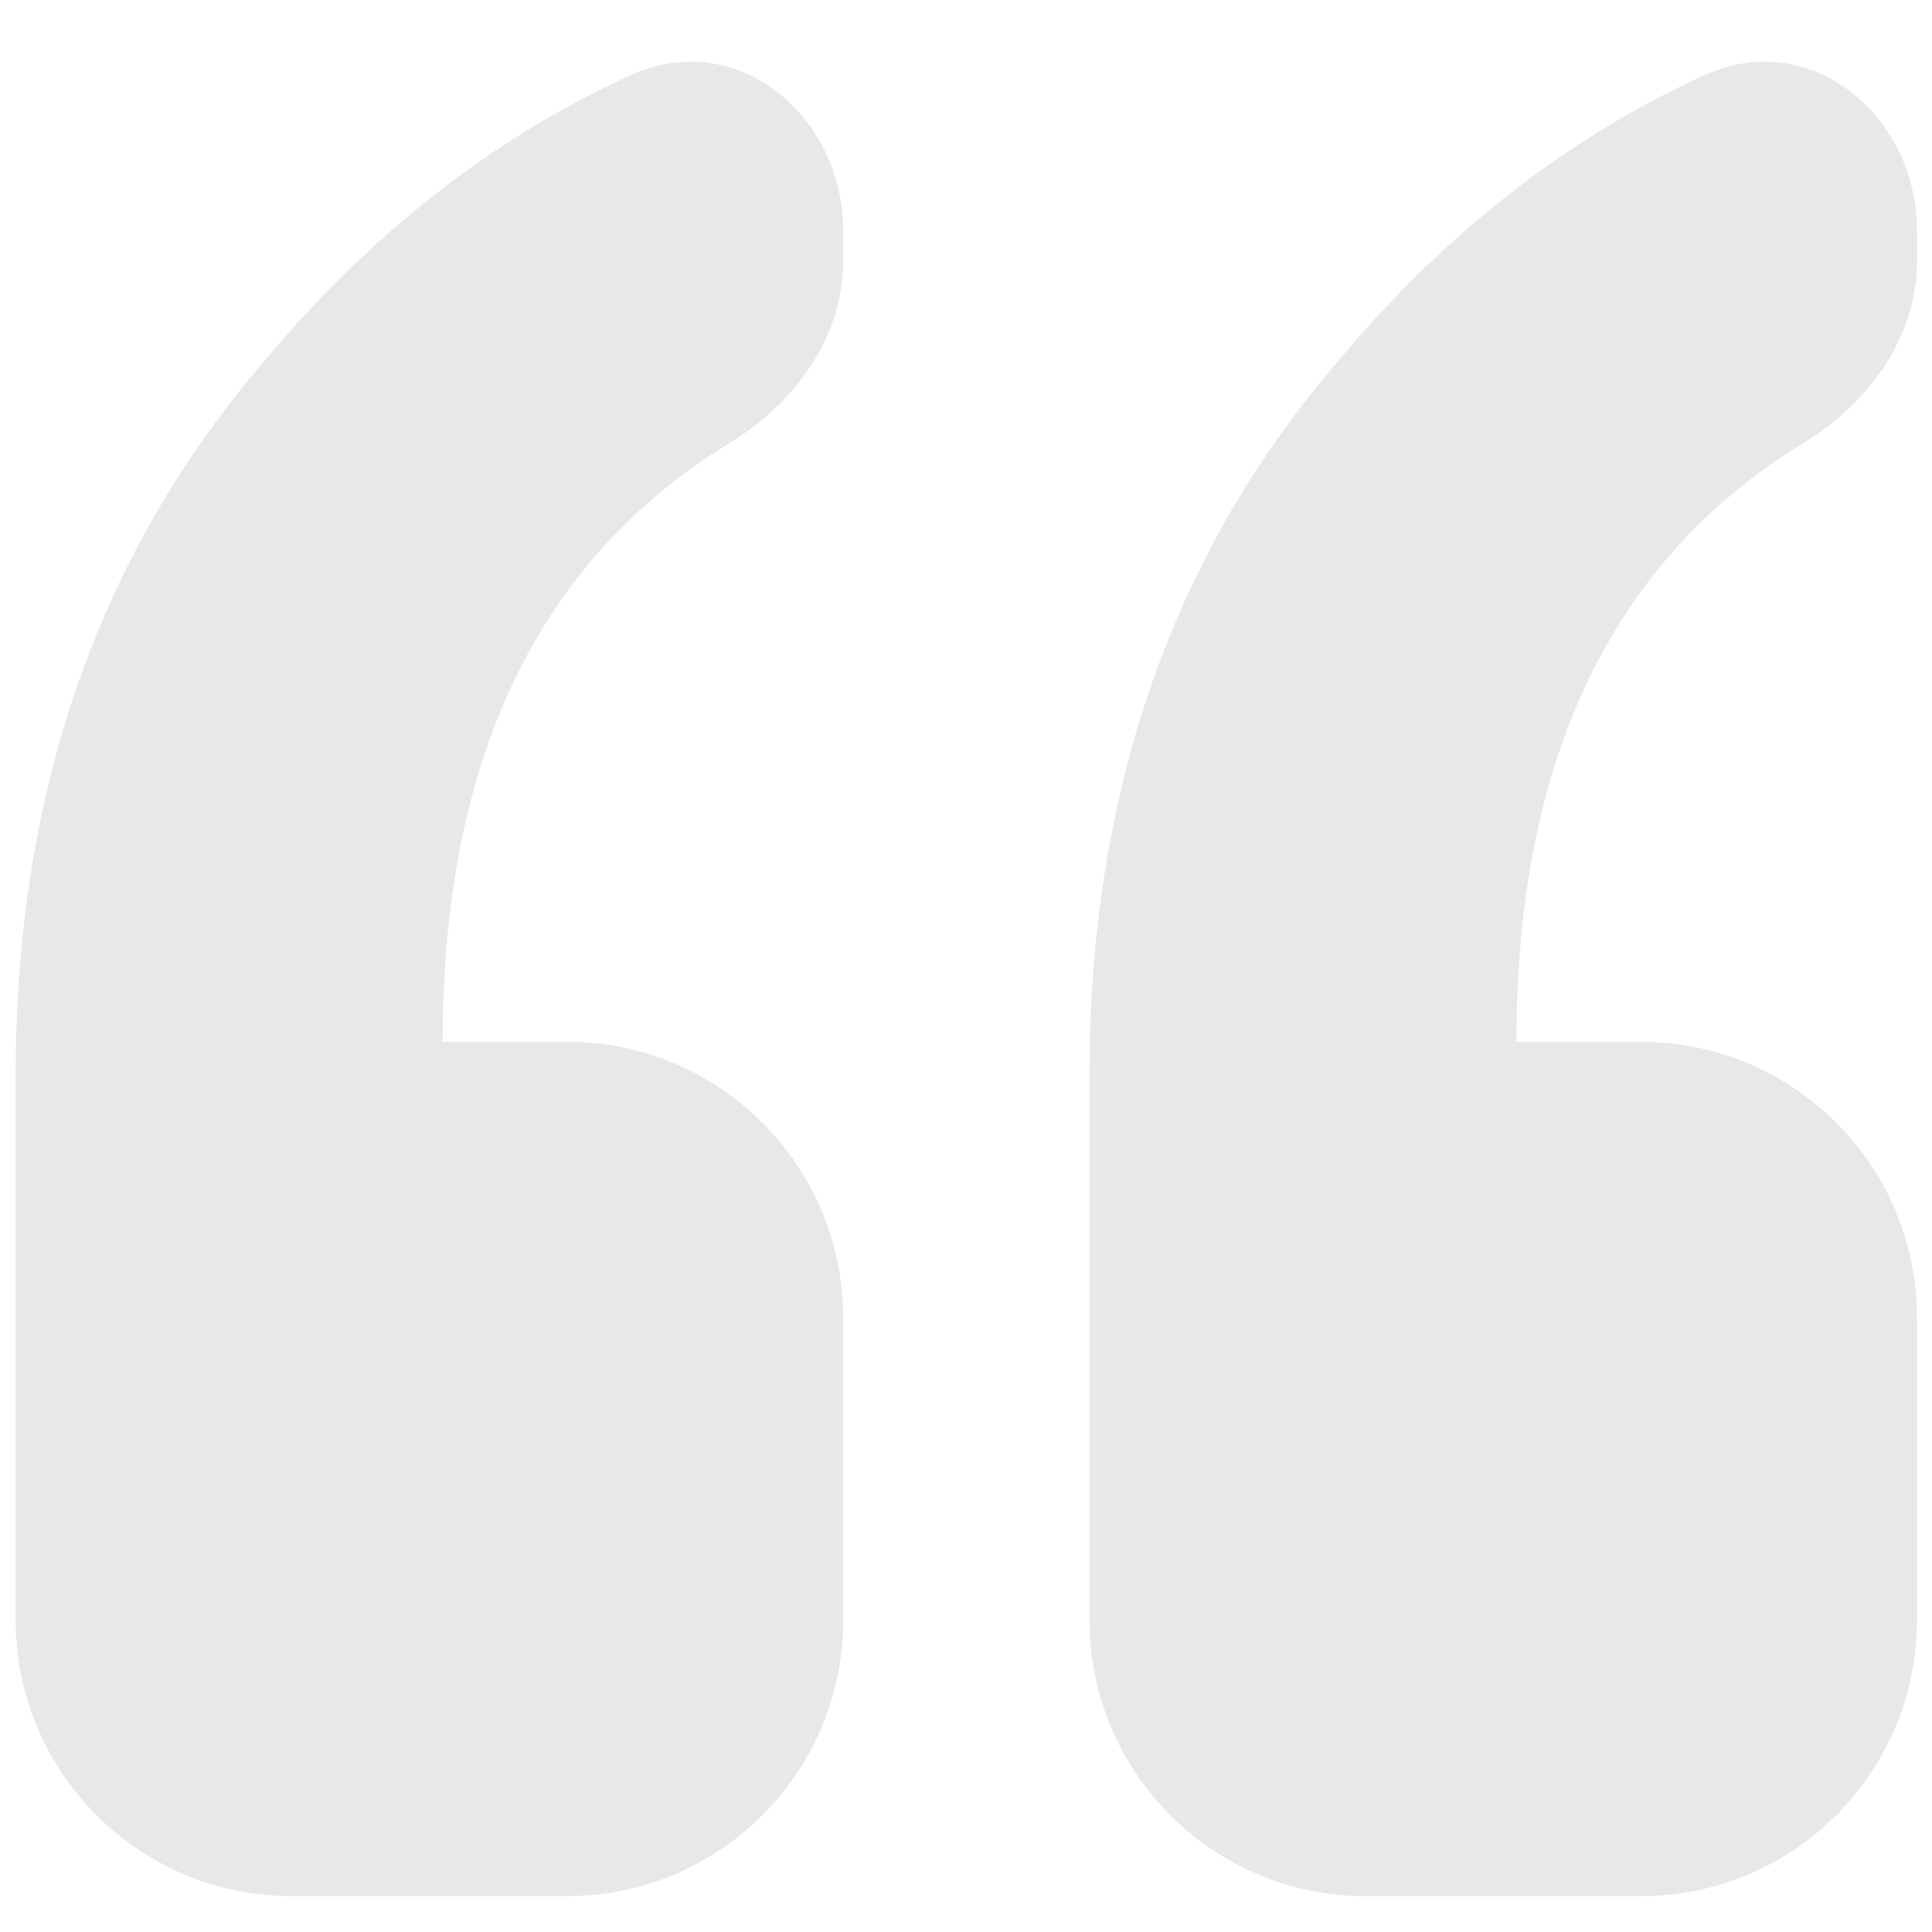 <?xml version="1.0" encoding="UTF-8"?> <svg xmlns="http://www.w3.org/2000/svg" width="21" height="21" viewBox="0 0 21 21" fill="none"> <path d="M3.17 20.61C1.514 20.61 0.17 19.266 0.17 17.61V11.687C0.17 8.64 1.051 6.077 2.812 3.997C3.998 2.563 5.346 1.503 6.857 0.816C8.002 0.294 9.165 1.25 9.165 2.508V2.839C9.165 3.668 8.637 4.385 7.93 4.816C5.85 6.085 4.811 8.254 4.811 11.324H6.165C7.822 11.324 9.165 12.667 9.165 14.324V17.61C9.165 19.266 7.822 20.61 6.165 20.61H3.17ZM14.842 20.61C13.185 20.61 11.842 19.266 11.842 17.61V11.687C11.842 8.64 12.723 6.077 14.484 3.997C15.67 2.563 17.018 1.503 18.529 0.816C19.674 0.294 20.837 1.25 20.837 2.508V2.839C20.837 3.668 20.309 4.385 19.602 4.816C17.522 6.085 16.483 8.254 16.483 11.324H17.837C19.494 11.324 20.837 12.667 20.837 14.324V17.61C20.837 19.266 19.494 20.61 17.837 20.61H14.842Z" fill="#E8E8E8"></path> </svg> 